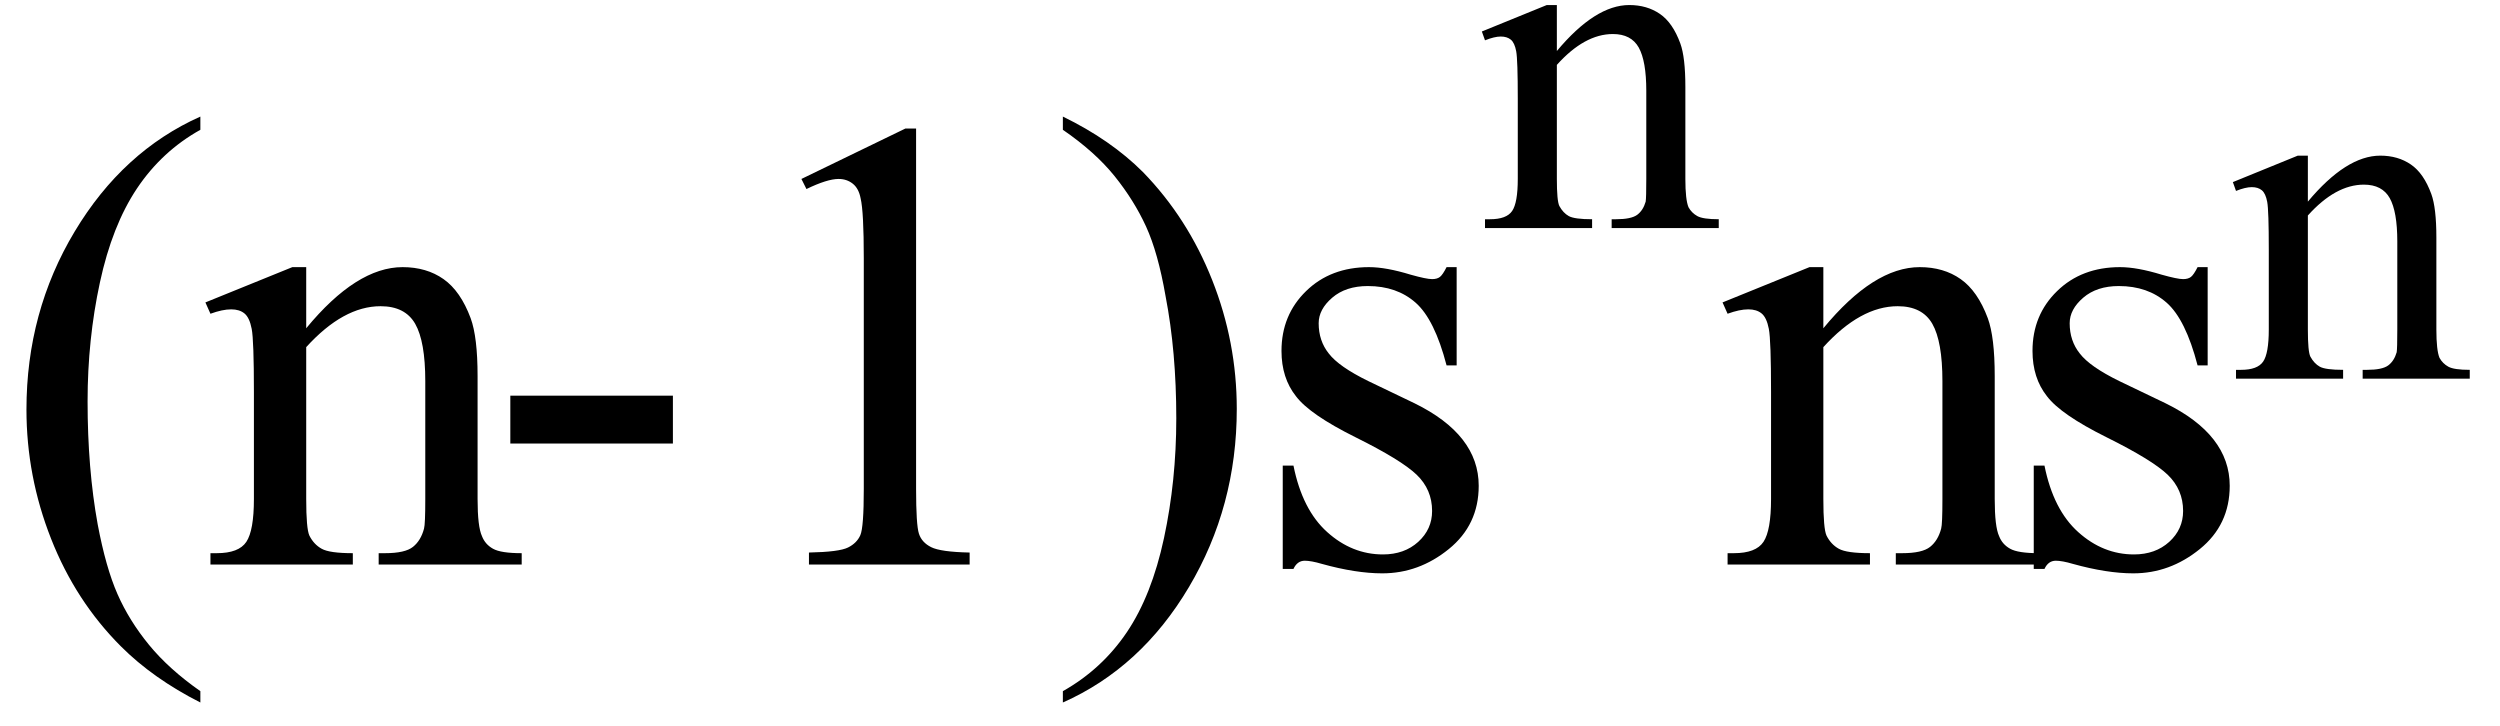 <svg xmlns="http://www.w3.org/2000/svg" xmlns:xlink="http://www.w3.org/1999/xlink" stroke-dasharray="none" shape-rendering="auto" font-family="'Dialog'" width="62" text-rendering="auto" fill-opacity="1" contentScriptType="text/ecmascript" color-interpolation="auto" color-rendering="auto" preserveAspectRatio="xMidYMid meet" font-size="12" fill="black" stroke="black" image-rendering="auto" stroke-miterlimit="10" zoomAndPan="magnify" version="1.0" stroke-linecap="square" stroke-linejoin="miter" contentStyleType="text/css" font-style="normal" height="18" stroke-width="1" stroke-dashoffset="0" font-weight="normal" stroke-opacity="1"><defs id="genericDefs"/><g><g text-rendering="optimizeLegibility" transform="translate(0,14)" color-rendering="optimizeQuality" color-interpolation="linearRGB" image-rendering="optimizeQuality"><path d="M4.969 3.141 L4.969 3.422 Q3.797 2.828 3 2.031 Q1.875 0.906 1.266 -0.641 Q0.656 -2.188 0.656 -3.844 Q0.656 -6.266 1.852 -8.258 Q3.047 -10.25 4.969 -11.109 L4.969 -10.781 Q4.016 -10.25 3.398 -9.328 Q2.781 -8.406 2.477 -6.992 Q2.172 -5.578 2.172 -4.047 Q2.172 -2.375 2.422 -1 Q2.625 0.078 2.914 0.734 Q3.203 1.391 3.695 1.992 Q4.188 2.594 4.969 3.141 ZM7.594 -5.859 Q8.844 -7.375 9.984 -7.375 Q10.578 -7.375 11 -7.078 Q11.422 -6.781 11.672 -6.109 Q11.844 -5.641 11.844 -4.672 L11.844 -1.625 Q11.844 -0.938 11.953 -0.703 Q12.031 -0.5 12.227 -0.391 Q12.422 -0.281 12.938 -0.281 L12.938 0 L9.391 0 L9.391 -0.281 L9.547 -0.281 Q10.047 -0.281 10.242 -0.438 Q10.438 -0.594 10.516 -0.891 Q10.547 -1 10.547 -1.625 L10.547 -4.547 Q10.547 -5.531 10.297 -5.969 Q10.047 -6.406 9.438 -6.406 Q8.516 -6.406 7.594 -5.391 L7.594 -1.625 Q7.594 -0.891 7.672 -0.719 Q7.781 -0.5 7.977 -0.391 Q8.172 -0.281 8.75 -0.281 L8.75 0 L5.219 0 L5.219 -0.281 L5.375 -0.281 Q5.922 -0.281 6.109 -0.562 Q6.297 -0.844 6.297 -1.625 L6.297 -4.281 Q6.297 -5.562 6.242 -5.844 Q6.188 -6.125 6.062 -6.227 Q5.938 -6.328 5.734 -6.328 Q5.516 -6.328 5.219 -6.219 L5.094 -6.5 L7.25 -7.375 L7.594 -7.375 L7.594 -5.859 ZM12.656 -4.188 L16.688 -4.188 L16.688 -3 L12.656 -3 L12.656 -4.188 ZM19.875 -9.562 L22.453 -10.812 L22.719 -10.812 L22.719 -1.875 Q22.719 -0.984 22.789 -0.766 Q22.859 -0.547 23.094 -0.43 Q23.328 -0.312 24.047 -0.297 L24.047 0 L20.062 0 L20.062 -0.297 Q20.812 -0.312 21.031 -0.422 Q21.25 -0.531 21.336 -0.727 Q21.422 -0.922 21.422 -1.875 L21.422 -7.594 Q21.422 -8.75 21.344 -9.078 Q21.297 -9.328 21.148 -9.445 Q21 -9.562 20.797 -9.562 Q20.516 -9.562 20 -9.312 L19.875 -9.562 ZM26.359 -10.781 L26.359 -11.109 Q27.547 -10.531 28.344 -9.734 Q29.453 -8.594 30.062 -7.055 Q30.672 -5.516 30.672 -3.859 Q30.672 -1.438 29.484 0.562 Q28.297 2.562 26.359 3.422 L26.359 3.141 Q27.328 2.594 27.945 1.68 Q28.562 0.766 28.867 -0.656 Q29.172 -2.078 29.172 -3.625 Q29.172 -5.281 28.906 -6.656 Q28.719 -7.734 28.422 -8.383 Q28.125 -9.031 27.641 -9.633 Q27.156 -10.234 26.359 -10.781 ZM36.125 -7.375 L36.125 -4.938 L35.875 -4.938 Q35.578 -6.078 35.109 -6.492 Q34.641 -6.906 33.922 -6.906 Q33.375 -6.906 33.039 -6.617 Q32.703 -6.328 32.703 -5.984 Q32.703 -5.547 32.953 -5.234 Q33.203 -4.906 33.938 -4.547 L35.078 -4 Q36.672 -3.219 36.672 -1.953 Q36.672 -0.984 35.93 -0.383 Q35.188 0.219 34.281 0.219 Q33.625 0.219 32.781 -0.016 Q32.516 -0.094 32.359 -0.094 Q32.172 -0.094 32.078 0.109 L31.812 0.109 L31.812 -2.453 L32.078 -2.453 Q32.297 -1.359 32.914 -0.805 Q33.531 -0.25 34.297 -0.25 Q34.828 -0.25 35.172 -0.562 Q35.516 -0.875 35.516 -1.328 Q35.516 -1.859 35.133 -2.227 Q34.75 -2.594 33.617 -3.156 Q32.484 -3.719 32.141 -4.172 Q31.781 -4.625 31.781 -5.297 Q31.781 -6.188 32.391 -6.781 Q33 -7.375 33.953 -7.375 Q34.375 -7.375 34.984 -7.188 Q35.375 -7.078 35.516 -7.078 Q35.641 -7.078 35.711 -7.133 Q35.781 -7.188 35.875 -7.375 L36.125 -7.375 Z" stroke="none"/></g><g text-rendering="optimizeLegibility" transform="translate(36.672,5.656)" color-rendering="optimizeQuality" color-interpolation="linearRGB" image-rendering="optimizeQuality"><path d="M1.938 -4.391 Q2.891 -5.531 3.734 -5.531 Q4.172 -5.531 4.492 -5.312 Q4.812 -5.094 5 -4.578 Q5.125 -4.234 5.125 -3.5 L5.125 -1.219 Q5.125 -0.703 5.203 -0.516 Q5.281 -0.375 5.422 -0.297 Q5.562 -0.219 5.953 -0.219 L5.953 0 L3.297 0 L3.297 -0.219 L3.406 -0.219 Q3.781 -0.219 3.93 -0.328 Q4.078 -0.438 4.141 -0.656 Q4.156 -0.75 4.156 -1.219 L4.156 -3.406 Q4.156 -4.141 3.969 -4.477 Q3.781 -4.812 3.328 -4.812 Q2.625 -4.812 1.938 -4.047 L1.938 -1.219 Q1.938 -0.672 2 -0.547 Q2.094 -0.375 2.234 -0.297 Q2.375 -0.219 2.812 -0.219 L2.812 0 L0.156 0 L0.156 -0.219 L0.281 -0.219 Q0.688 -0.219 0.828 -0.422 Q0.969 -0.625 0.969 -1.219 L0.969 -3.203 Q0.969 -4.172 0.93 -4.383 Q0.891 -4.594 0.797 -4.672 Q0.703 -4.75 0.547 -4.75 Q0.391 -4.75 0.156 -4.656 L0.078 -4.875 L1.688 -5.531 L1.938 -5.531 L1.938 -4.391 Z" stroke="none"/></g><g text-rendering="optimizeLegibility" transform="translate(42.625,14)" color-rendering="optimizeQuality" color-interpolation="linearRGB" image-rendering="optimizeQuality"><path d="M2.594 -5.859 Q3.844 -7.375 4.984 -7.375 Q5.578 -7.375 6 -7.078 Q6.422 -6.781 6.672 -6.109 Q6.844 -5.641 6.844 -4.672 L6.844 -1.625 Q6.844 -0.938 6.953 -0.703 Q7.031 -0.5 7.227 -0.391 Q7.422 -0.281 7.938 -0.281 L7.938 0 L4.391 0 L4.391 -0.281 L4.547 -0.281 Q5.047 -0.281 5.242 -0.438 Q5.438 -0.594 5.516 -0.891 Q5.547 -1 5.547 -1.625 L5.547 -4.547 Q5.547 -5.531 5.297 -5.969 Q5.047 -6.406 4.438 -6.406 Q3.516 -6.406 2.594 -5.391 L2.594 -1.625 Q2.594 -0.891 2.672 -0.719 Q2.781 -0.5 2.977 -0.391 Q3.172 -0.281 3.75 -0.281 L3.75 0 L0.219 0 L0.219 -0.281 L0.375 -0.281 Q0.922 -0.281 1.109 -0.562 Q1.297 -0.844 1.297 -1.625 L1.297 -4.281 Q1.297 -5.562 1.242 -5.844 Q1.188 -6.125 1.062 -6.227 Q0.938 -6.328 0.734 -6.328 Q0.516 -6.328 0.219 -6.219 L0.094 -6.5 L2.25 -7.375 L2.594 -7.375 L2.594 -5.859 ZM12.125 -7.375 L12.125 -4.938 L11.875 -4.938 Q11.578 -6.078 11.109 -6.492 Q10.641 -6.906 9.922 -6.906 Q9.375 -6.906 9.039 -6.617 Q8.703 -6.328 8.703 -5.984 Q8.703 -5.547 8.953 -5.234 Q9.203 -4.906 9.938 -4.547 L11.078 -4 Q12.672 -3.219 12.672 -1.953 Q12.672 -0.984 11.93 -0.383 Q11.188 0.219 10.281 0.219 Q9.625 0.219 8.781 -0.016 Q8.516 -0.094 8.359 -0.094 Q8.172 -0.094 8.078 0.109 L7.812 0.109 L7.812 -2.453 L8.078 -2.453 Q8.297 -1.359 8.914 -0.805 Q9.531 -0.25 10.297 -0.25 Q10.828 -0.25 11.172 -0.562 Q11.516 -0.875 11.516 -1.328 Q11.516 -1.859 11.133 -2.227 Q10.75 -2.594 9.617 -3.156 Q8.484 -3.719 8.141 -4.172 Q7.781 -4.625 7.781 -5.297 Q7.781 -6.188 8.391 -6.781 Q9 -7.375 9.953 -7.375 Q10.375 -7.375 10.984 -7.188 Q11.375 -7.078 11.516 -7.078 Q11.641 -7.078 11.711 -7.133 Q11.781 -7.188 11.875 -7.375 L12.125 -7.375 Z" stroke="none"/></g><g text-rendering="optimizeLegibility" transform="translate(55.297,9.391)" color-rendering="optimizeQuality" color-interpolation="linearRGB" image-rendering="optimizeQuality"><path d="M1.938 -4.391 Q2.891 -5.531 3.734 -5.531 Q4.172 -5.531 4.492 -5.312 Q4.812 -5.094 5 -4.578 Q5.125 -4.234 5.125 -3.5 L5.125 -1.219 Q5.125 -0.703 5.203 -0.516 Q5.281 -0.375 5.422 -0.297 Q5.562 -0.219 5.953 -0.219 L5.953 0 L3.297 0 L3.297 -0.219 L3.406 -0.219 Q3.781 -0.219 3.93 -0.328 Q4.078 -0.438 4.141 -0.656 Q4.156 -0.75 4.156 -1.219 L4.156 -3.406 Q4.156 -4.141 3.969 -4.477 Q3.781 -4.812 3.328 -4.812 Q2.625 -4.812 1.938 -4.047 L1.938 -1.219 Q1.938 -0.672 2 -0.547 Q2.094 -0.375 2.234 -0.297 Q2.375 -0.219 2.812 -0.219 L2.812 0 L0.156 0 L0.156 -0.219 L0.281 -0.219 Q0.688 -0.219 0.828 -0.422 Q0.969 -0.625 0.969 -1.219 L0.969 -3.203 Q0.969 -4.172 0.93 -4.383 Q0.891 -4.594 0.797 -4.672 Q0.703 -4.75 0.547 -4.75 Q0.391 -4.75 0.156 -4.656 L0.078 -4.875 L1.688 -5.531 L1.938 -5.531 L1.938 -4.391 Z" stroke="none"/></g></g></svg>